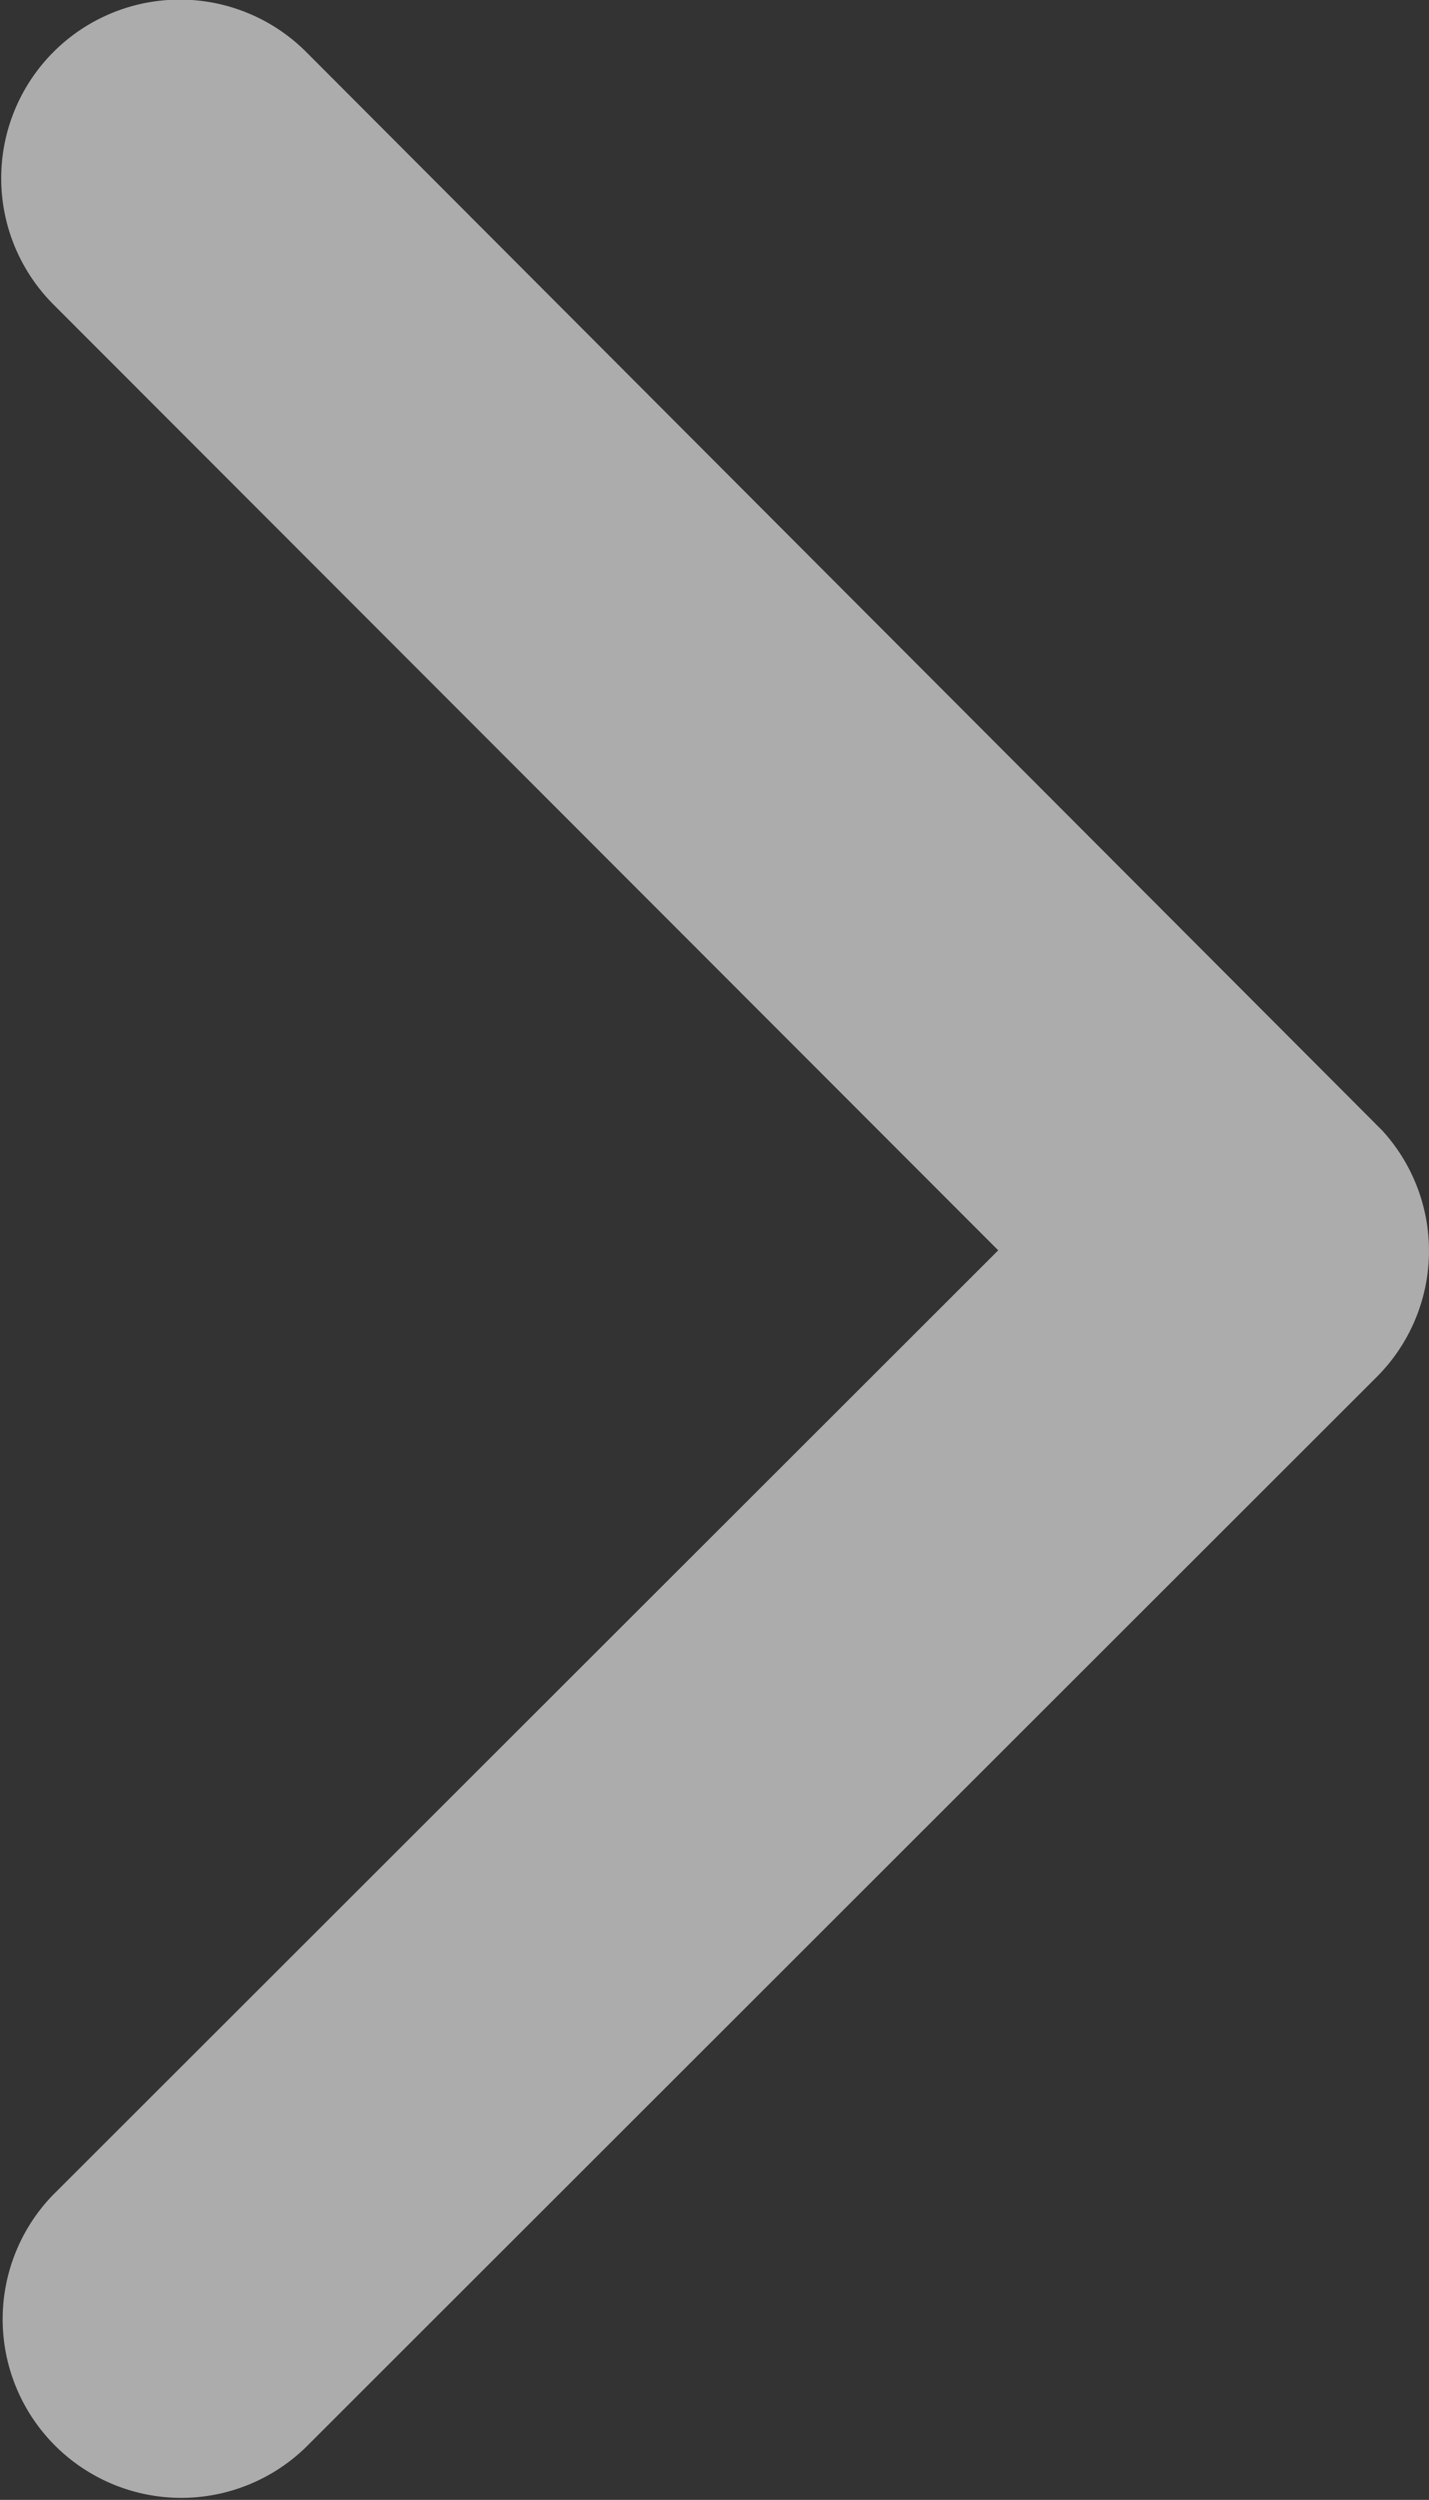 <svg xmlns="http://www.w3.org/2000/svg" width="11.113" height="19.438" viewBox="0 0 11.113 19.438">
  <rect x="0" y="0" width="11.113" height="19.438" fill="#333333" stroke="none"/>
  <path id="Icon_ionic-ios-arrow-back" data-name="Icon ionic-ios-arrow-back" d="M14.6,15.91l7.355-7.349A1.389,1.389,0,0,0,19.988,6.6l-8.333,8.327a1.386,1.386,0,0,0-.041,1.915l8.367,8.385a1.389,1.389,0,0,0,1.967-1.962Z" transform="translate(22.363 25.632) rotate(180)" fill="rgba(255,255,255,0.59)"/>
</svg>
